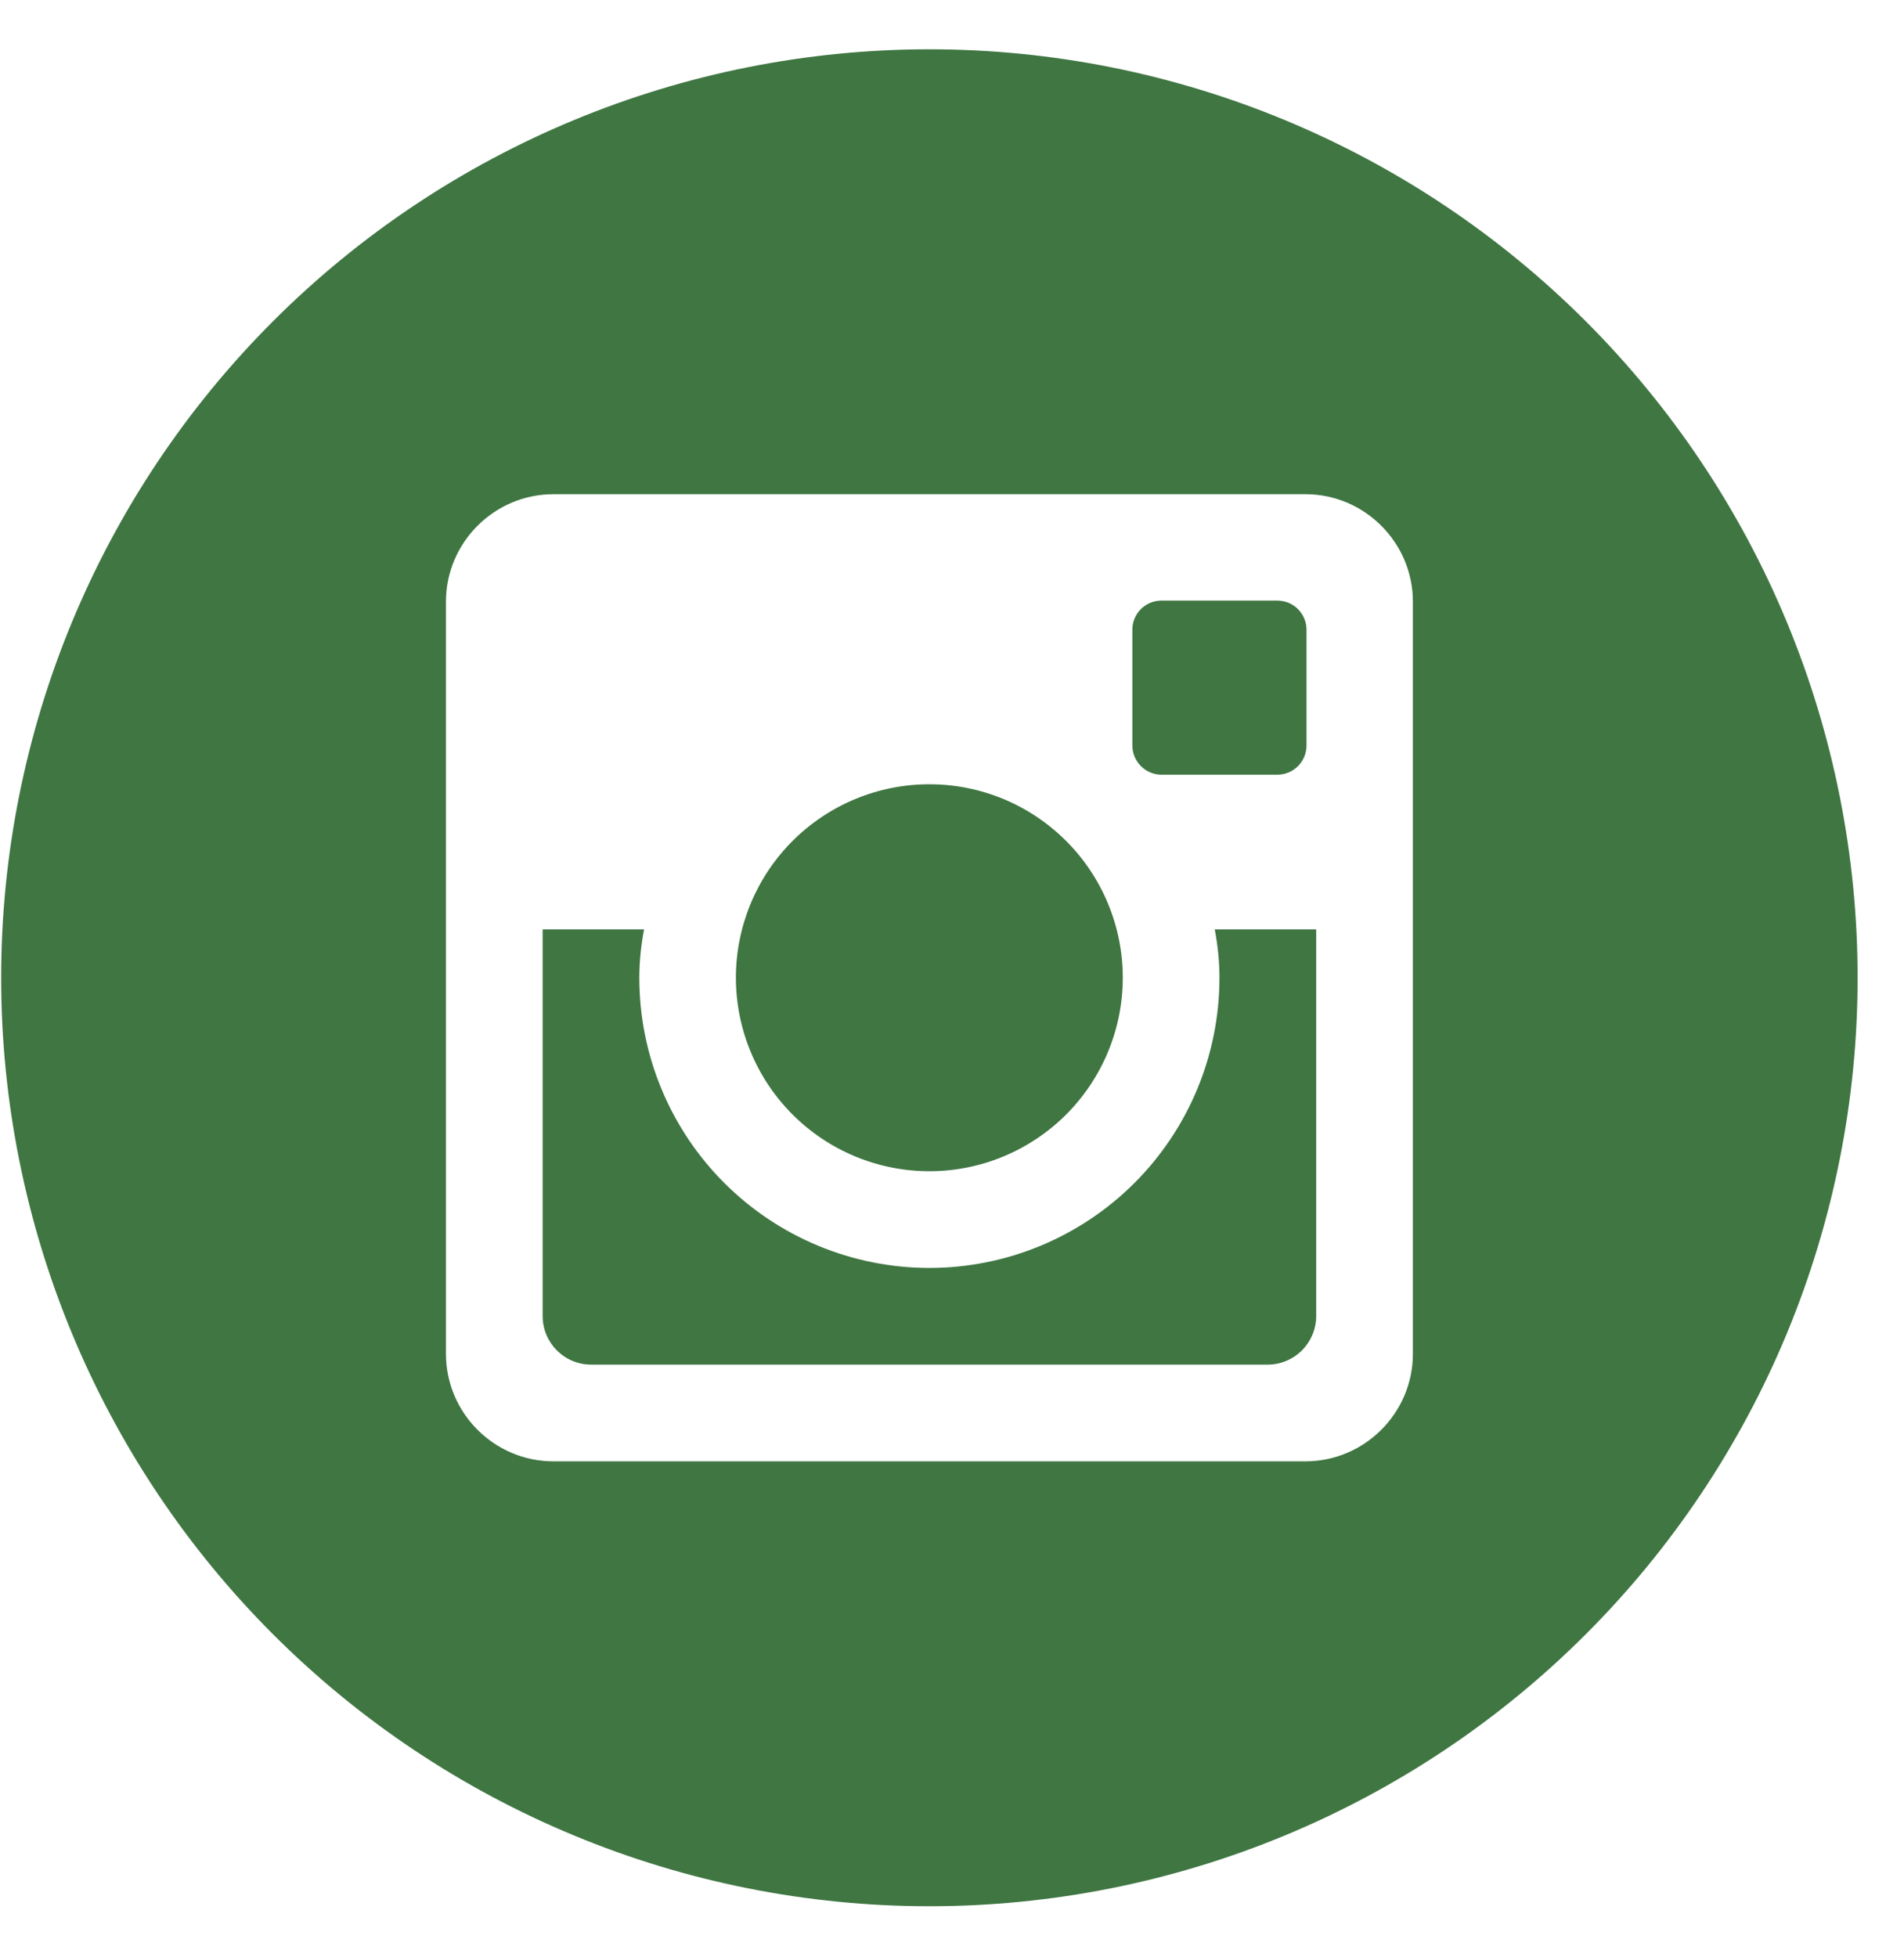 <svg width="36" height="37" viewBox="0 0 36 37" fill="none" xmlns="http://www.w3.org/2000/svg">
<path d="M23.057 18.483C23.057 19.938 22.479 21.333 21.451 22.361C20.422 23.39 19.027 23.968 17.573 23.968C16.118 23.968 14.723 23.39 13.694 22.361C12.666 21.333 12.088 19.938 12.088 18.483C12.088 18.171 12.121 17.865 12.178 17.569H10.26V24.877C10.26 25.385 10.671 25.796 11.179 25.796H23.968C24.211 25.796 24.445 25.698 24.617 25.526C24.789 25.354 24.886 25.12 24.886 24.877V17.569H22.968C23.024 17.865 23.057 18.171 23.057 18.483ZM17.573 22.14C18.053 22.14 18.529 22.045 18.972 21.861C19.416 21.677 19.819 21.407 20.159 21.068C20.498 20.728 20.767 20.325 20.951 19.881C21.135 19.437 21.229 18.962 21.229 18.481C21.229 18.001 21.134 17.526 20.95 17.082C20.766 16.638 20.497 16.235 20.157 15.896C19.817 15.556 19.414 15.287 18.971 15.103C18.527 14.919 18.051 14.825 17.571 14.825C16.601 14.825 15.671 15.211 14.985 15.897C14.299 16.583 13.914 17.513 13.914 18.483C13.915 19.453 14.3 20.383 14.986 21.069C15.672 21.755 16.603 22.14 17.573 22.14ZM21.96 14.644H24.152C24.298 14.644 24.438 14.586 24.541 14.483C24.644 14.381 24.702 14.241 24.703 14.095V11.903C24.703 11.758 24.645 11.618 24.541 11.514C24.438 11.411 24.298 11.353 24.152 11.353H21.96C21.814 11.353 21.674 11.411 21.571 11.514C21.468 11.618 21.41 11.758 21.41 11.903V14.095C21.412 14.397 21.659 14.644 21.96 14.644ZM17.573 0.932C12.918 0.932 8.454 2.781 5.162 6.073C1.871 9.364 0.022 13.828 0.022 18.483C0.022 23.138 1.871 27.602 5.162 30.893C8.454 34.185 12.918 36.034 17.573 36.034C19.877 36.034 22.16 35.58 24.289 34.698C26.418 33.816 28.353 32.523 29.983 30.893C31.613 29.264 32.906 27.329 33.788 25.2C34.669 23.07 35.123 20.788 35.123 18.483C35.123 16.178 34.669 13.896 33.788 11.767C32.906 9.637 31.613 7.703 29.983 6.073C28.353 4.443 26.418 3.15 24.289 2.268C22.16 1.386 19.877 0.932 17.573 0.932ZM26.714 25.593C26.714 26.71 25.8 27.624 24.683 27.624H10.463C9.346 27.624 8.432 26.71 8.432 25.593V11.373C8.432 10.256 9.346 9.342 10.463 9.342H24.683C25.8 9.342 26.714 10.256 26.714 11.373V25.593Z" fill="#3F7642"/>
</svg>
